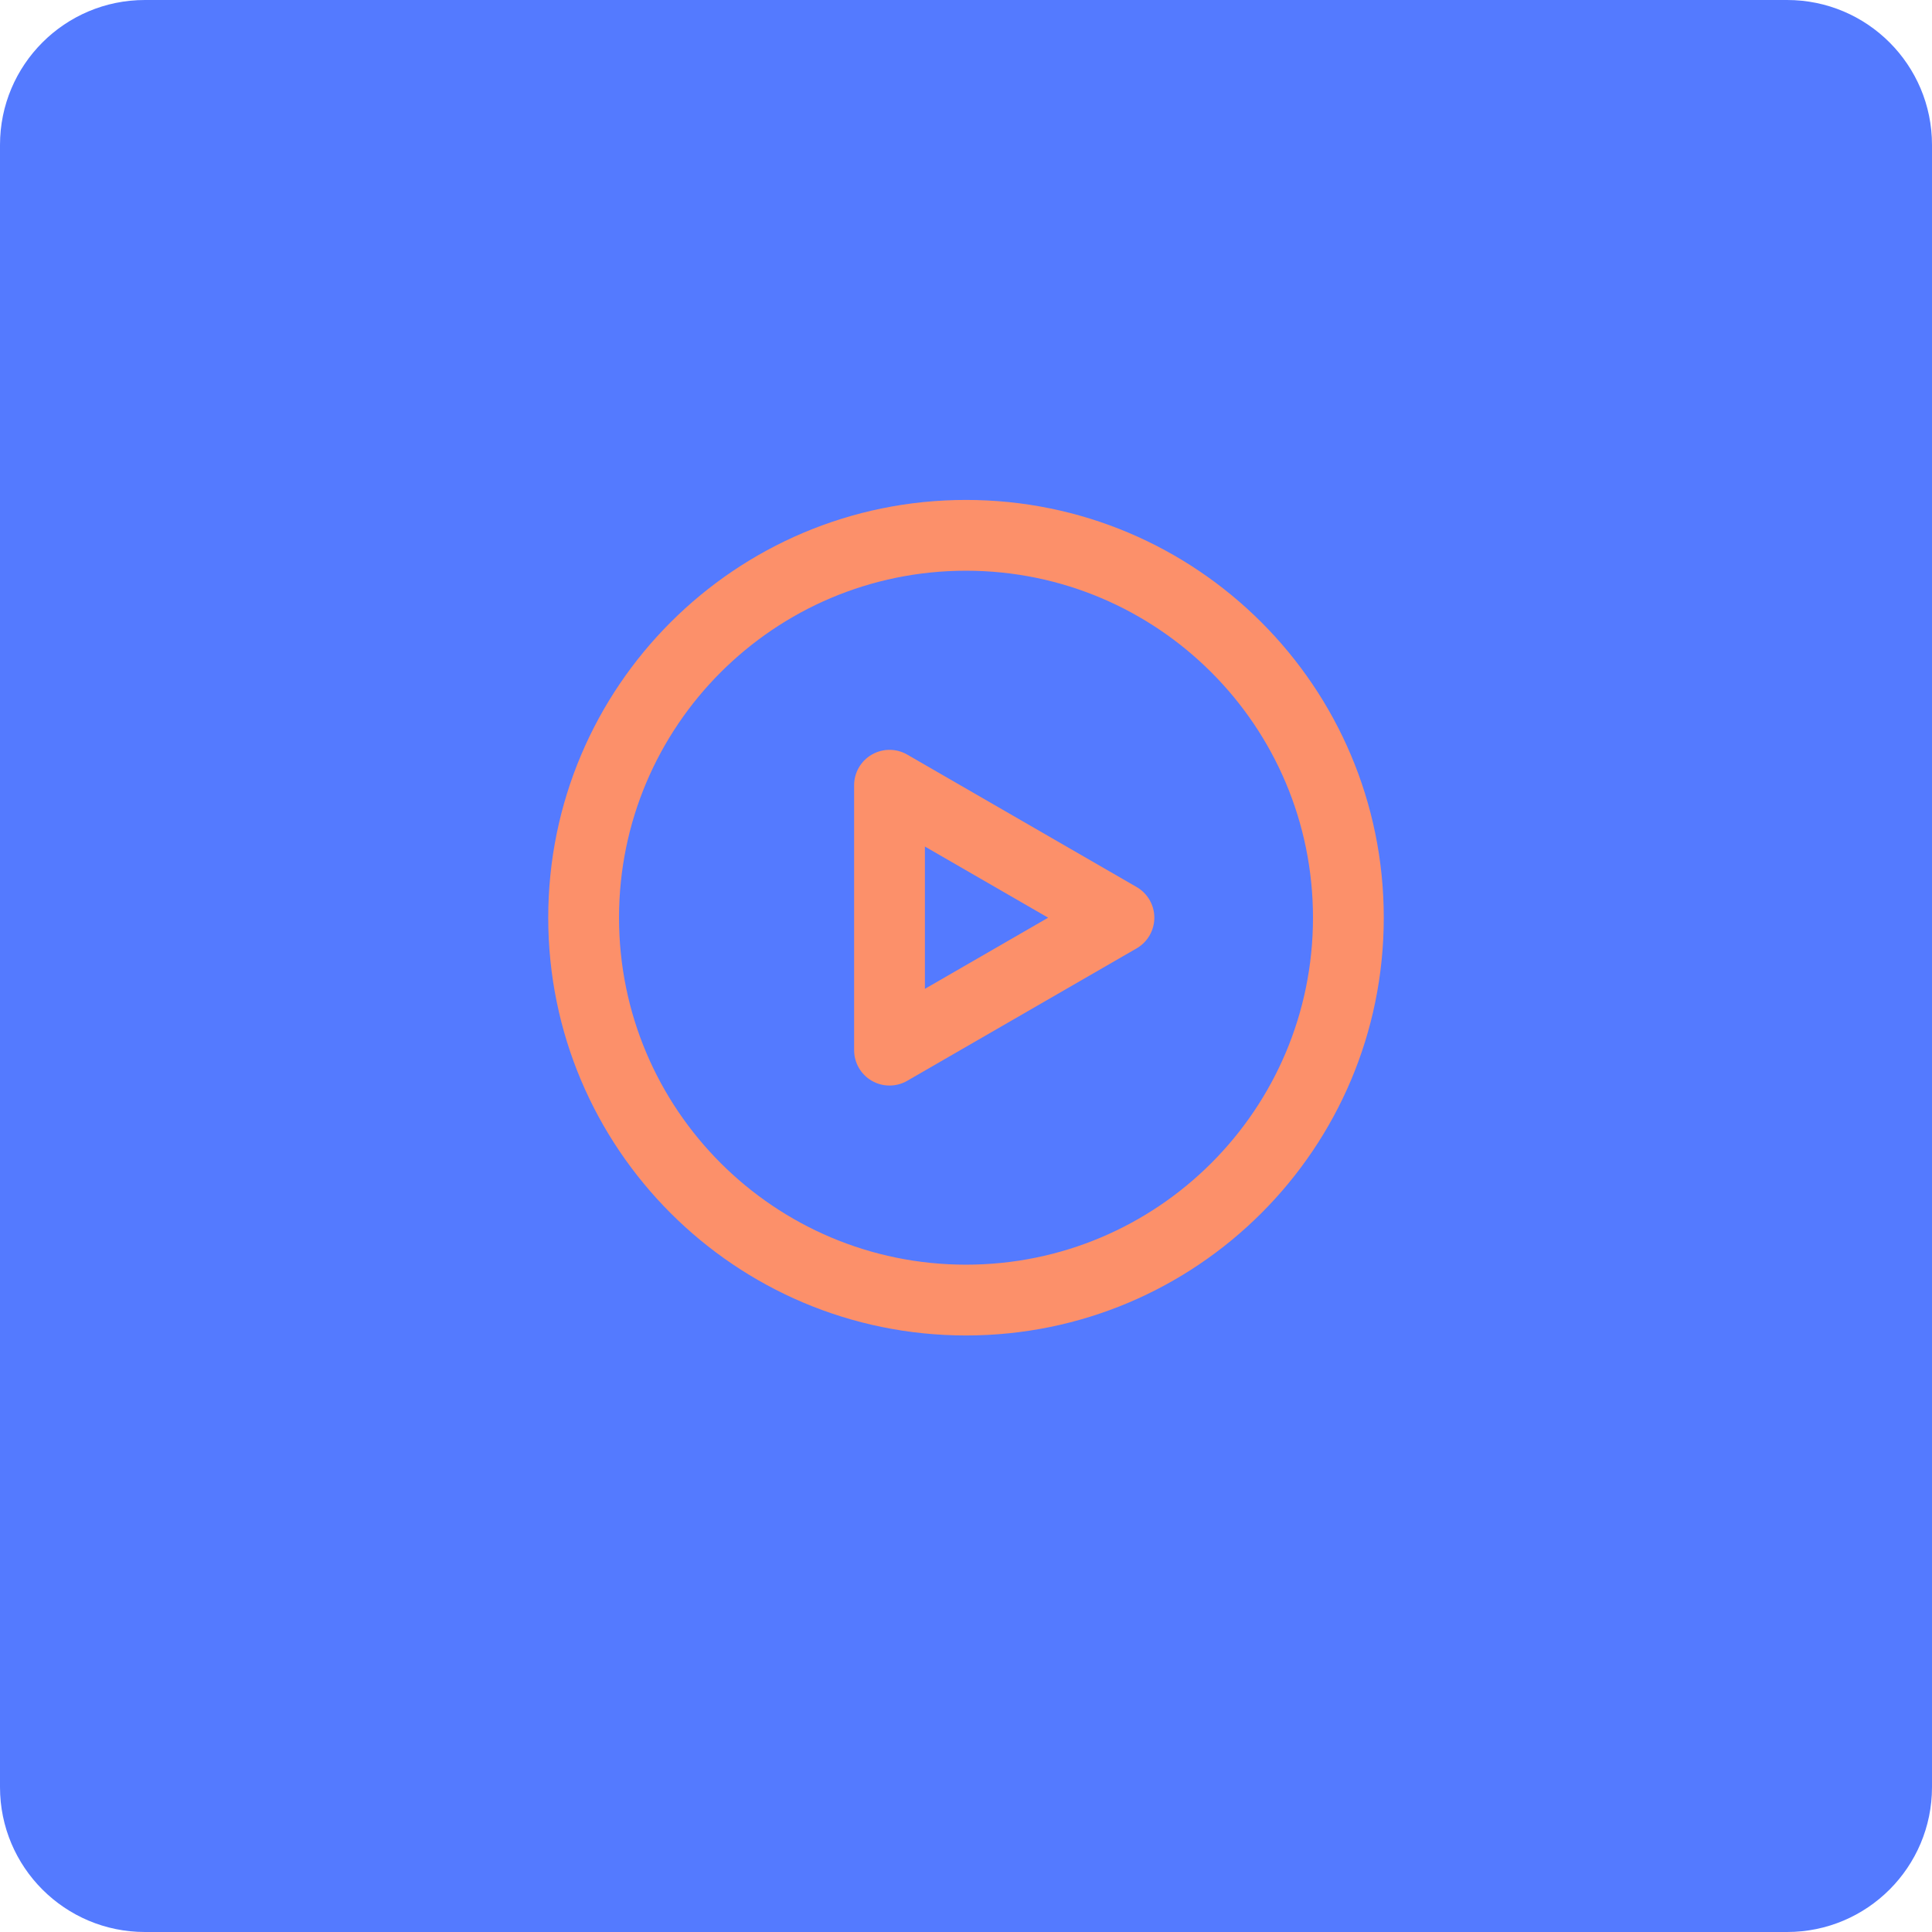<?xml version="1.0" encoding="UTF-8"?> <svg xmlns="http://www.w3.org/2000/svg" width="320" height="320" viewBox="0 0 320 320" fill="none"> <path d="M0 24C0 10.745 10.745 0 24 0H296C309.255 0 320 10.745 320 24V296C320 309.255 309.255 320 296 320H24C10.745 320 0 309.255 0 296V24Z" fill="#547AFF"></path> <path fill-rule="evenodd" clip-rule="evenodd" d="M90.805 152C90.805 113.783 121.784 82.804 160.001 82.804C198.217 82.804 229.196 113.783 229.196 152C229.196 190.216 198.217 221.195 160.001 221.195C121.784 221.195 90.805 190.216 90.805 152ZM160.001 94.529C128.259 94.529 102.53 120.258 102.53 152C102.53 183.741 128.259 209.47 160.001 209.47C191.742 209.47 217.471 183.741 217.471 152C217.471 120.258 191.742 94.529 160.001 94.529Z" fill="#FC906A"></path> <path fill-rule="evenodd" clip-rule="evenodd" d="M144.4 124.984C146.214 123.936 148.449 123.936 150.263 124.984L169.263 135.953L188.263 146.922C190.076 147.97 191.194 149.905 191.194 151.999C191.194 154.094 190.076 156.029 188.263 157.077L150.263 179.015C148.449 180.062 146.214 180.062 144.4 179.015C142.586 177.968 141.469 176.033 141.469 173.938V130.061C141.469 127.966 142.586 126.031 144.4 124.984ZM153.194 140.215V163.784L173.606 151.999L163.4 146.107L153.194 140.215Z" fill="#FC906A"></path> </svg> 